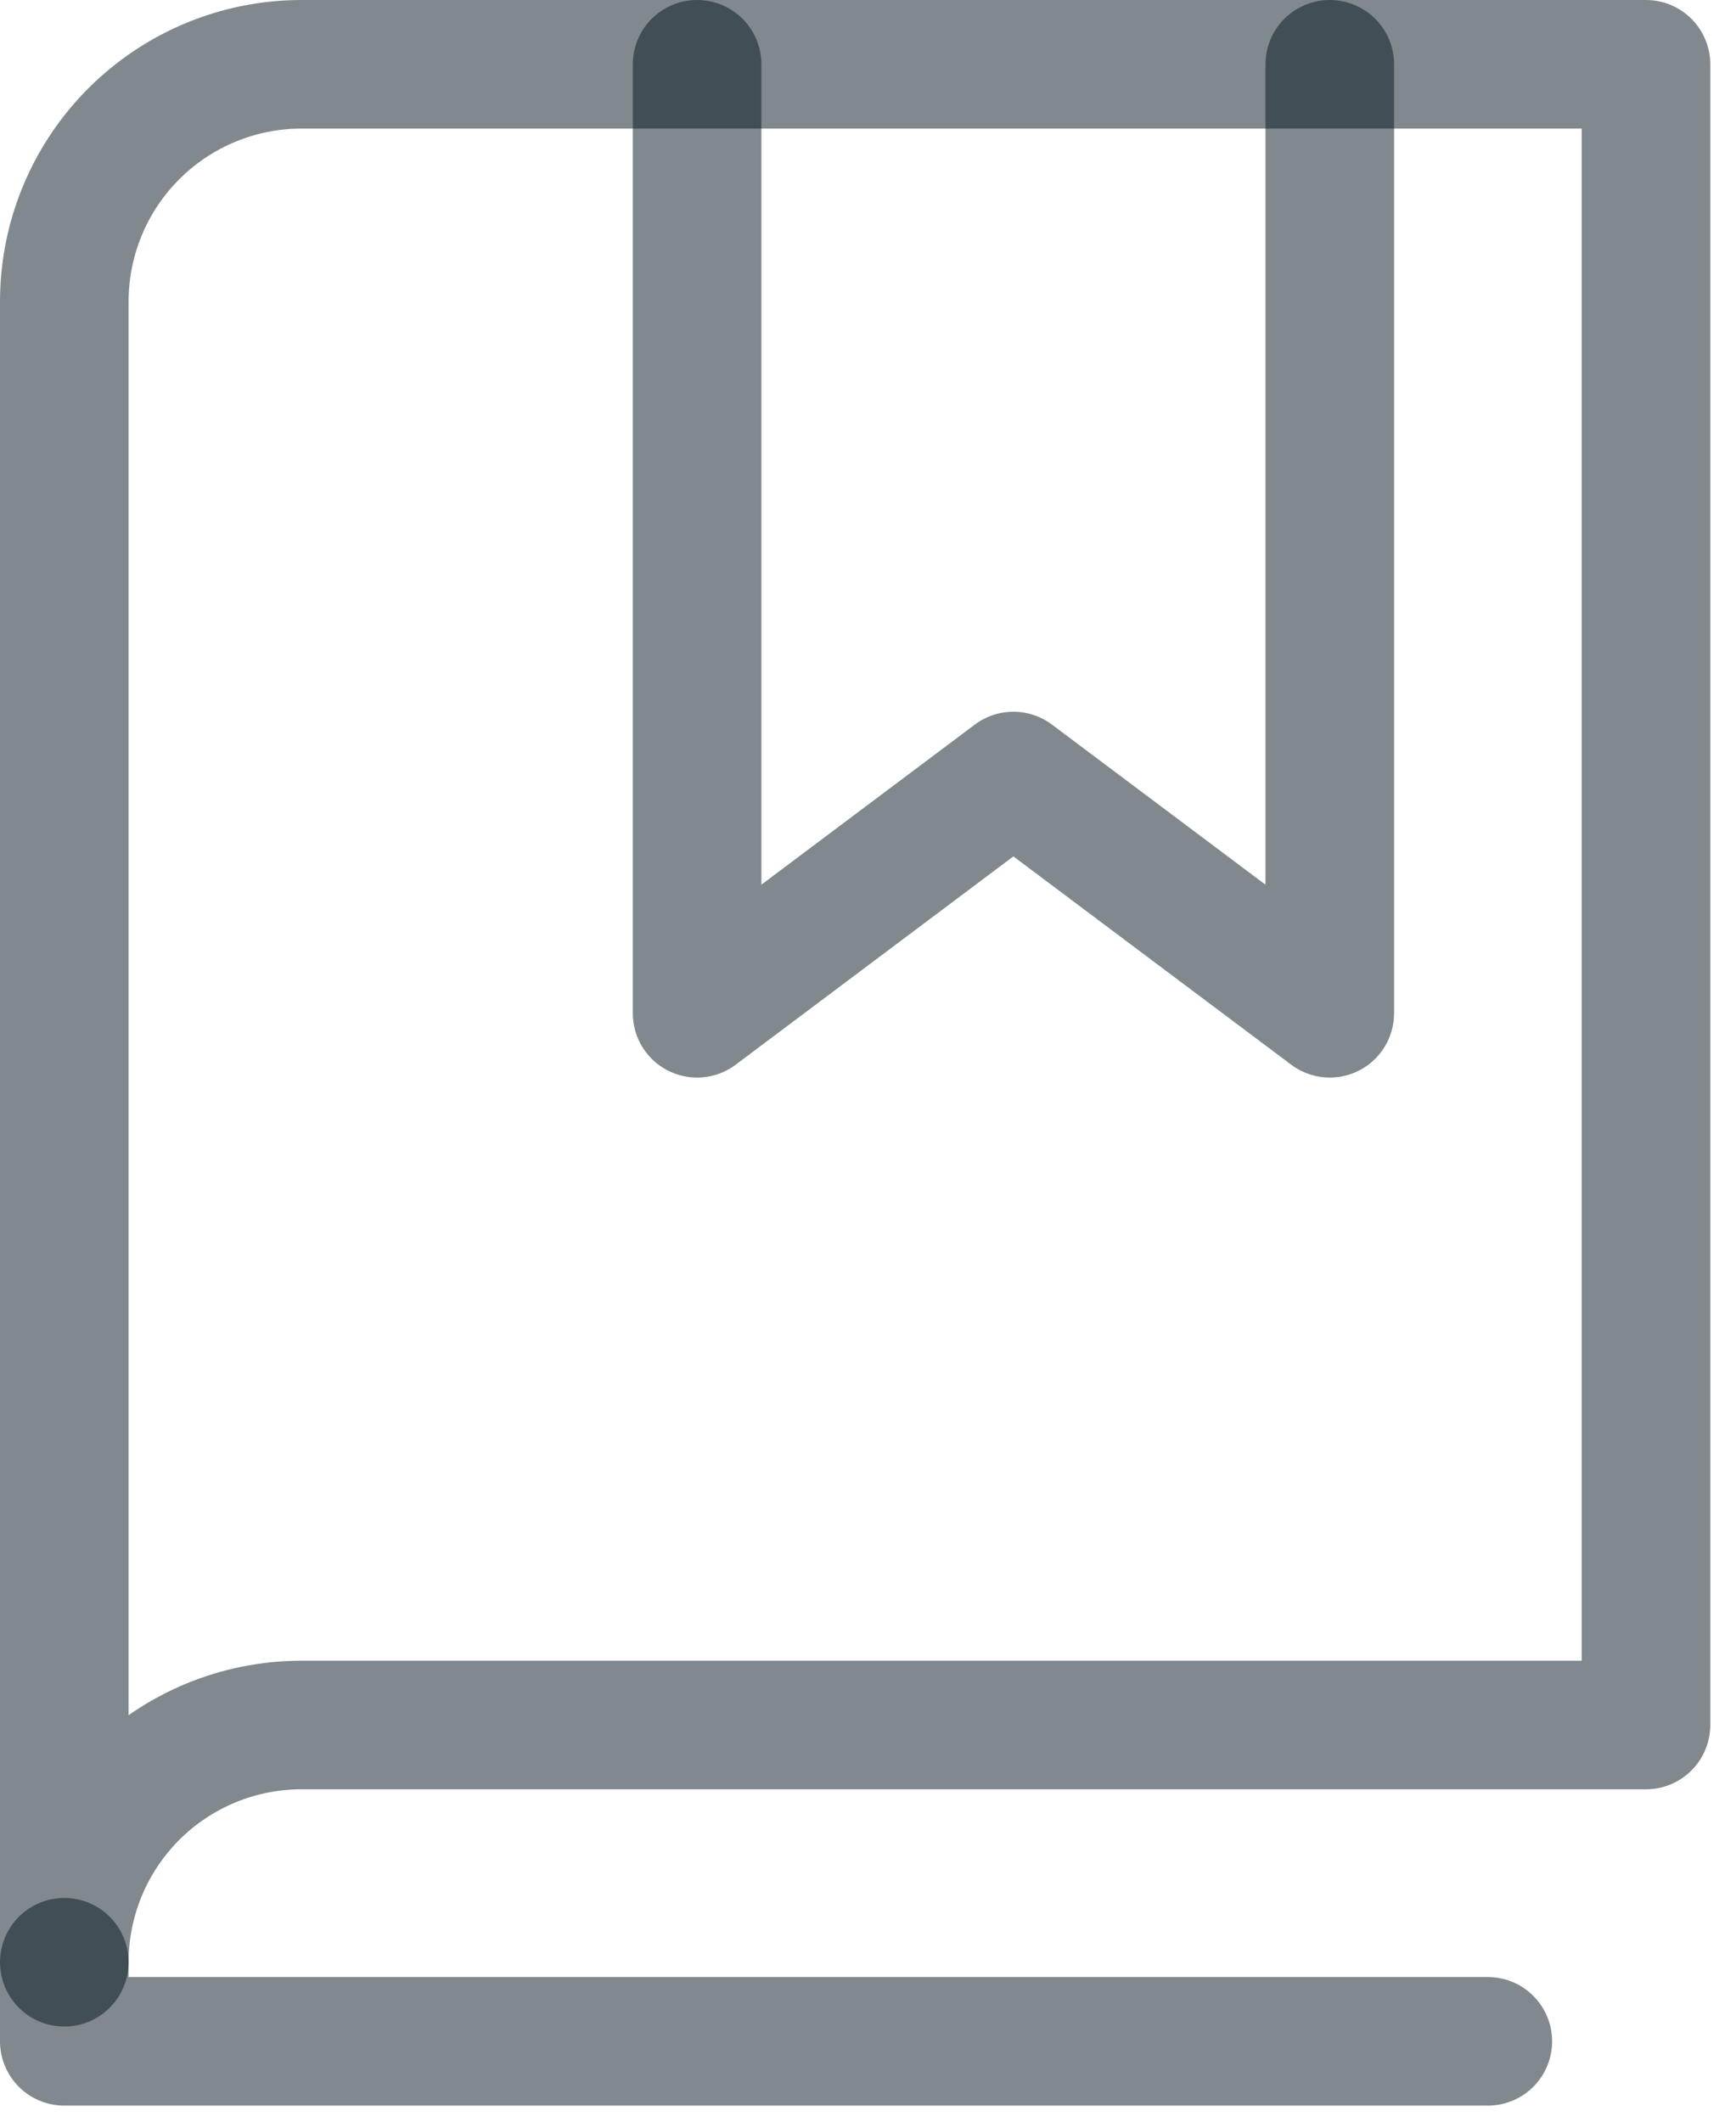 <svg xmlns="http://www.w3.org/2000/svg" width="27" height="33" viewBox="0 0 27 33" fill="none"><path d="M1 30.52C1 29.541 1.389 28.602 2.081 27.91C2.773 27.218 3.711 26.83 4.69 26.83H25.6V1H4.69C3.711 1 2.773 1.389 2.081 2.081C1.389 2.773 1 3.711 1 4.69V30.52Z" stroke="#04151E" stroke-opacity="0.5" stroke-width="2" stroke-linecap="round" stroke-linejoin="round"></path><path d="M1 30.52V31.75H23.14" stroke="#04151E" stroke-opacity="0.5" stroke-width="2" stroke-linecap="round" stroke-linejoin="round"></path><path d="M20.682 1V15.76L15.761 12.07L10.842 15.76V1" stroke="#04151E" stroke-opacity="0.5" stroke-width="2" stroke-linecap="round" stroke-linejoin="round"></path></svg>